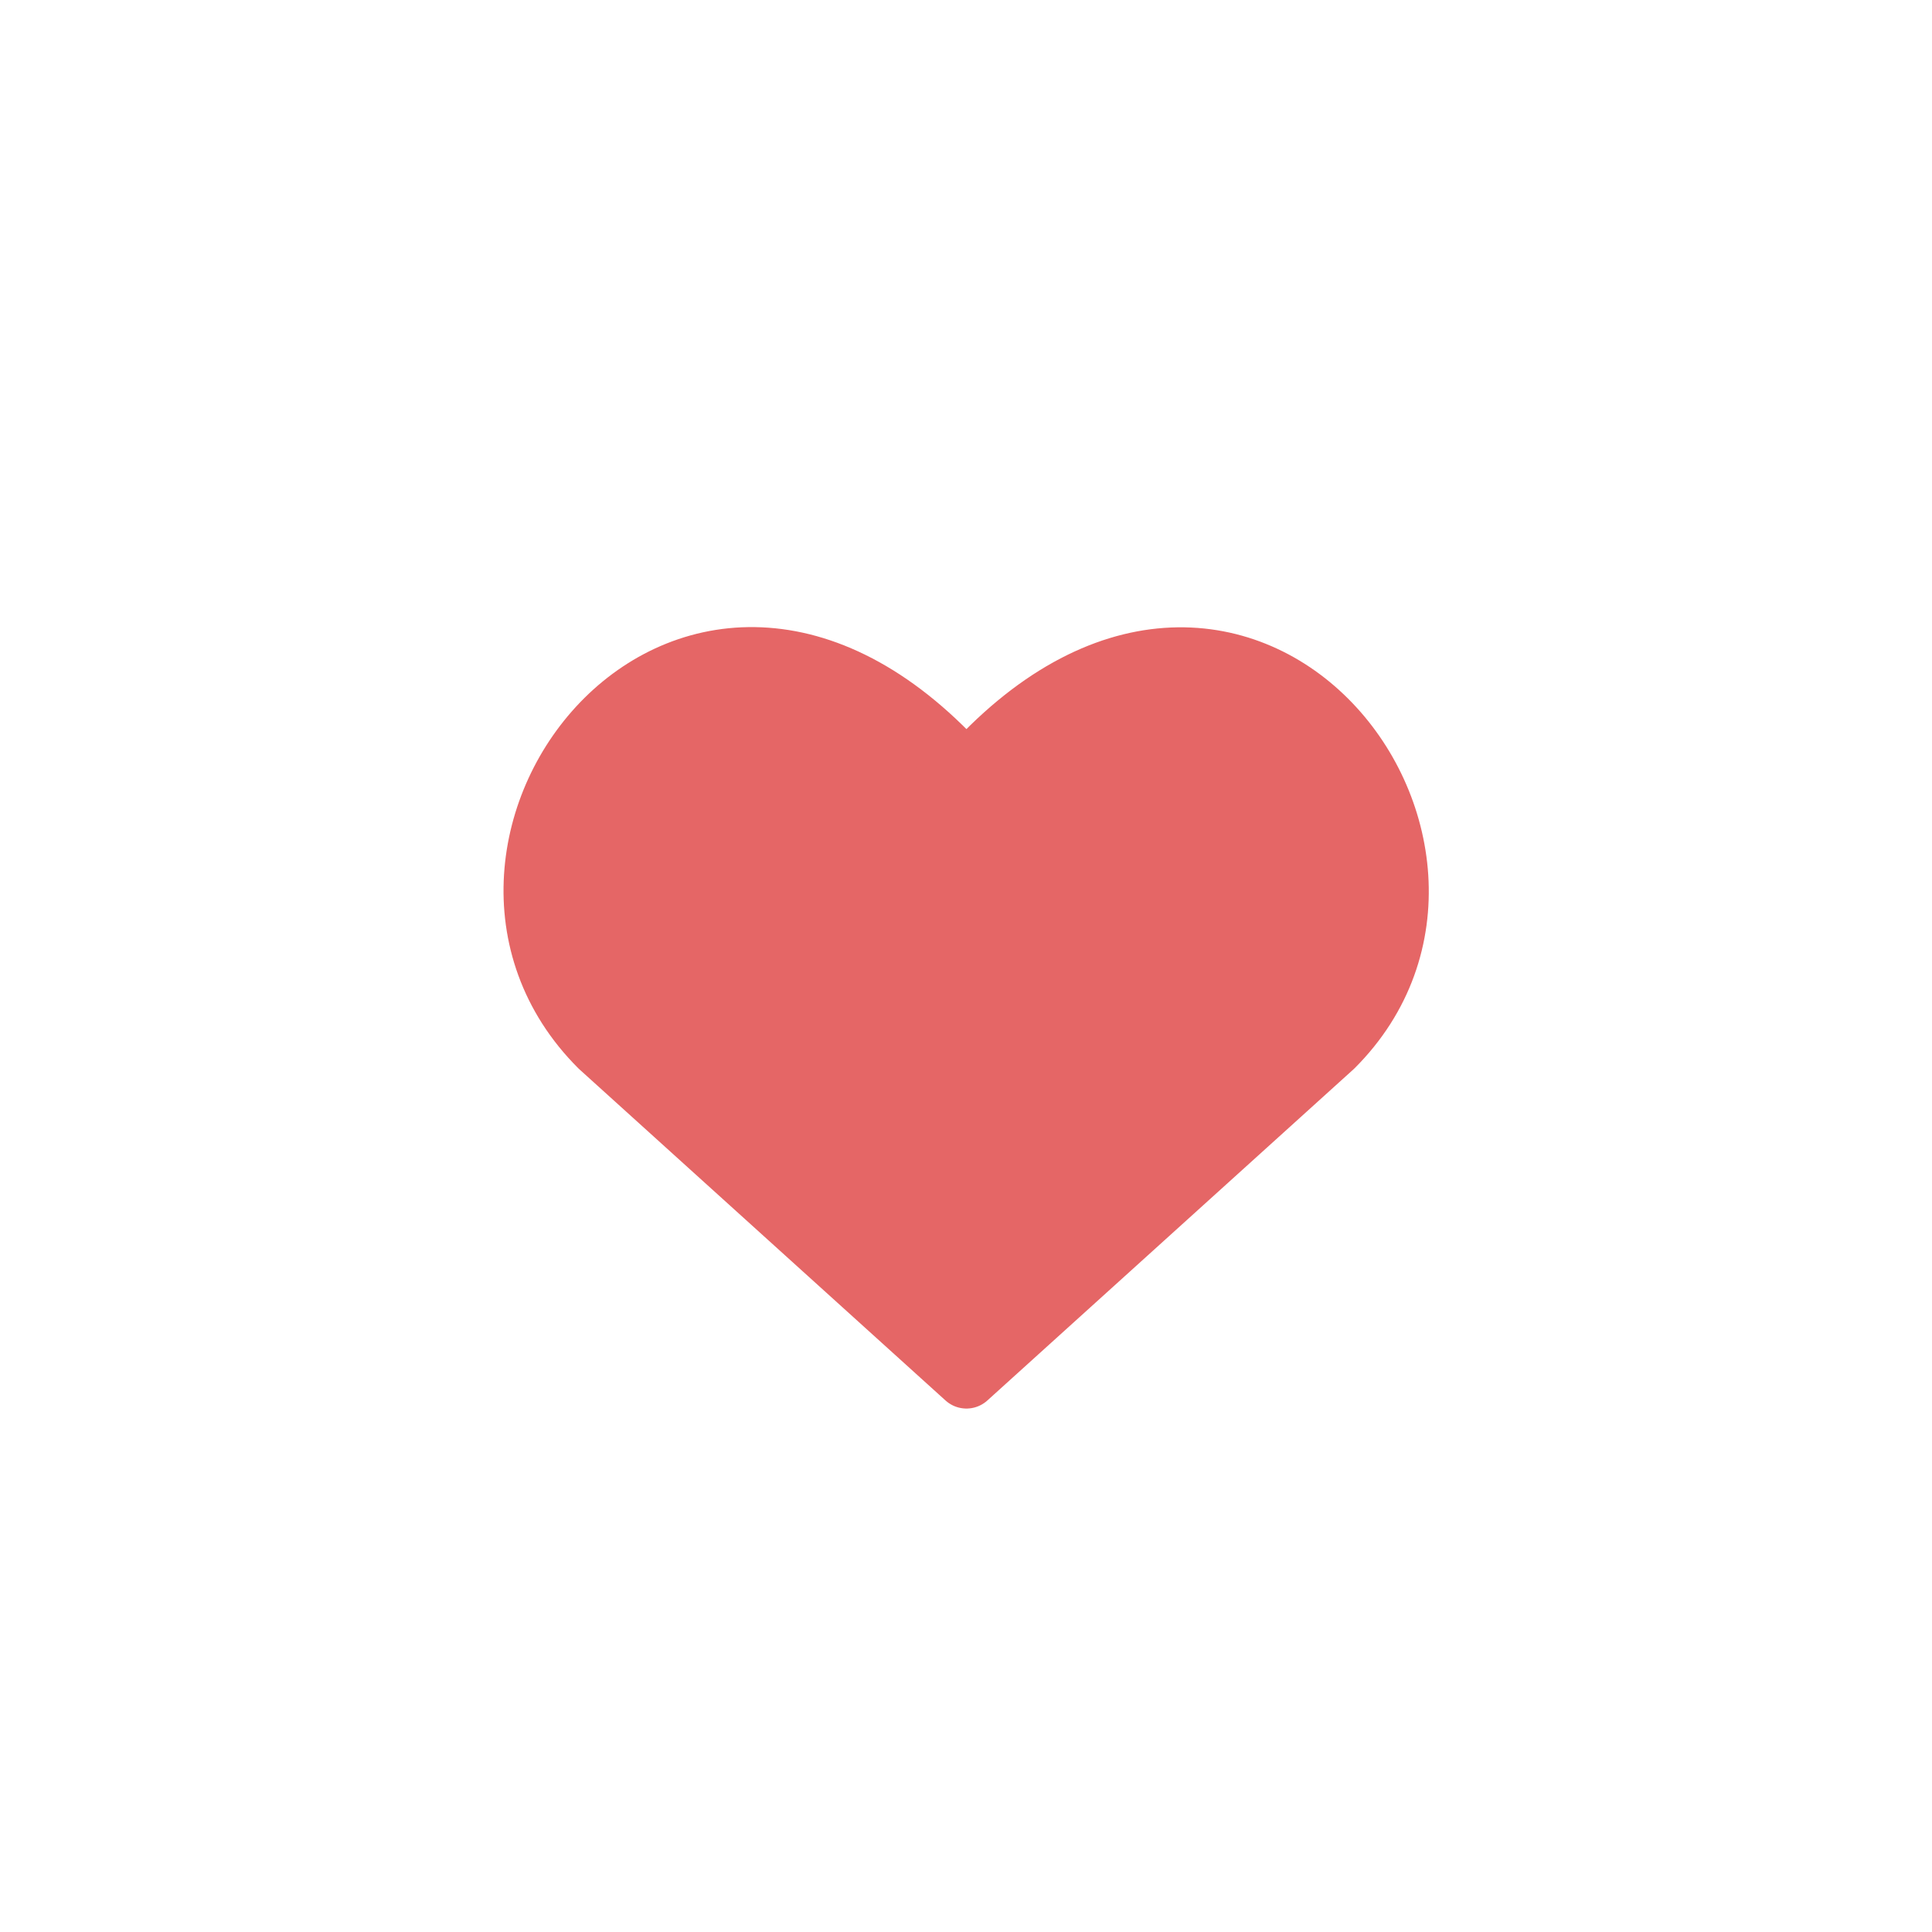 <svg width="31" height="31" viewBox="0 0 31 31" fill="none" xmlns="http://www.w3.org/2000/svg">
<g filter="url(#filter0_b_353_4422)">
<circle cx="15.5" cy="15.172" r="15" fill="white"/>
</g>
<path d="M15.507 22.101L9.631 16.786C6.437 13.597 11.132 7.474 15.507 12.428C19.882 7.474 24.555 13.618 21.383 16.786L15.507 22.101Z" fill="#E56666" stroke="#E56666" stroke-linecap="round" stroke-linejoin="round"/>
<defs>
<filter id="filter0_b_353_4422" x="-1.5" y="-1.828" width="34" height="34" filterUnits="userSpaceOnUse" color-interpolation-filters="sRGB">
<feFlood flood-opacity="0" result="BackgroundImageFix"/>
<feGaussianBlur in="BackgroundImageFix" stdDeviation="1"/>
<feComposite in2="SourceAlpha" operator="in" result="effect1_backgroundBlur_353_4422"/>
<feBlend mode="normal" in="SourceGraphic" in2="effect1_backgroundBlur_353_4422" result="shape"/>
</filter>
</defs>
</svg>
